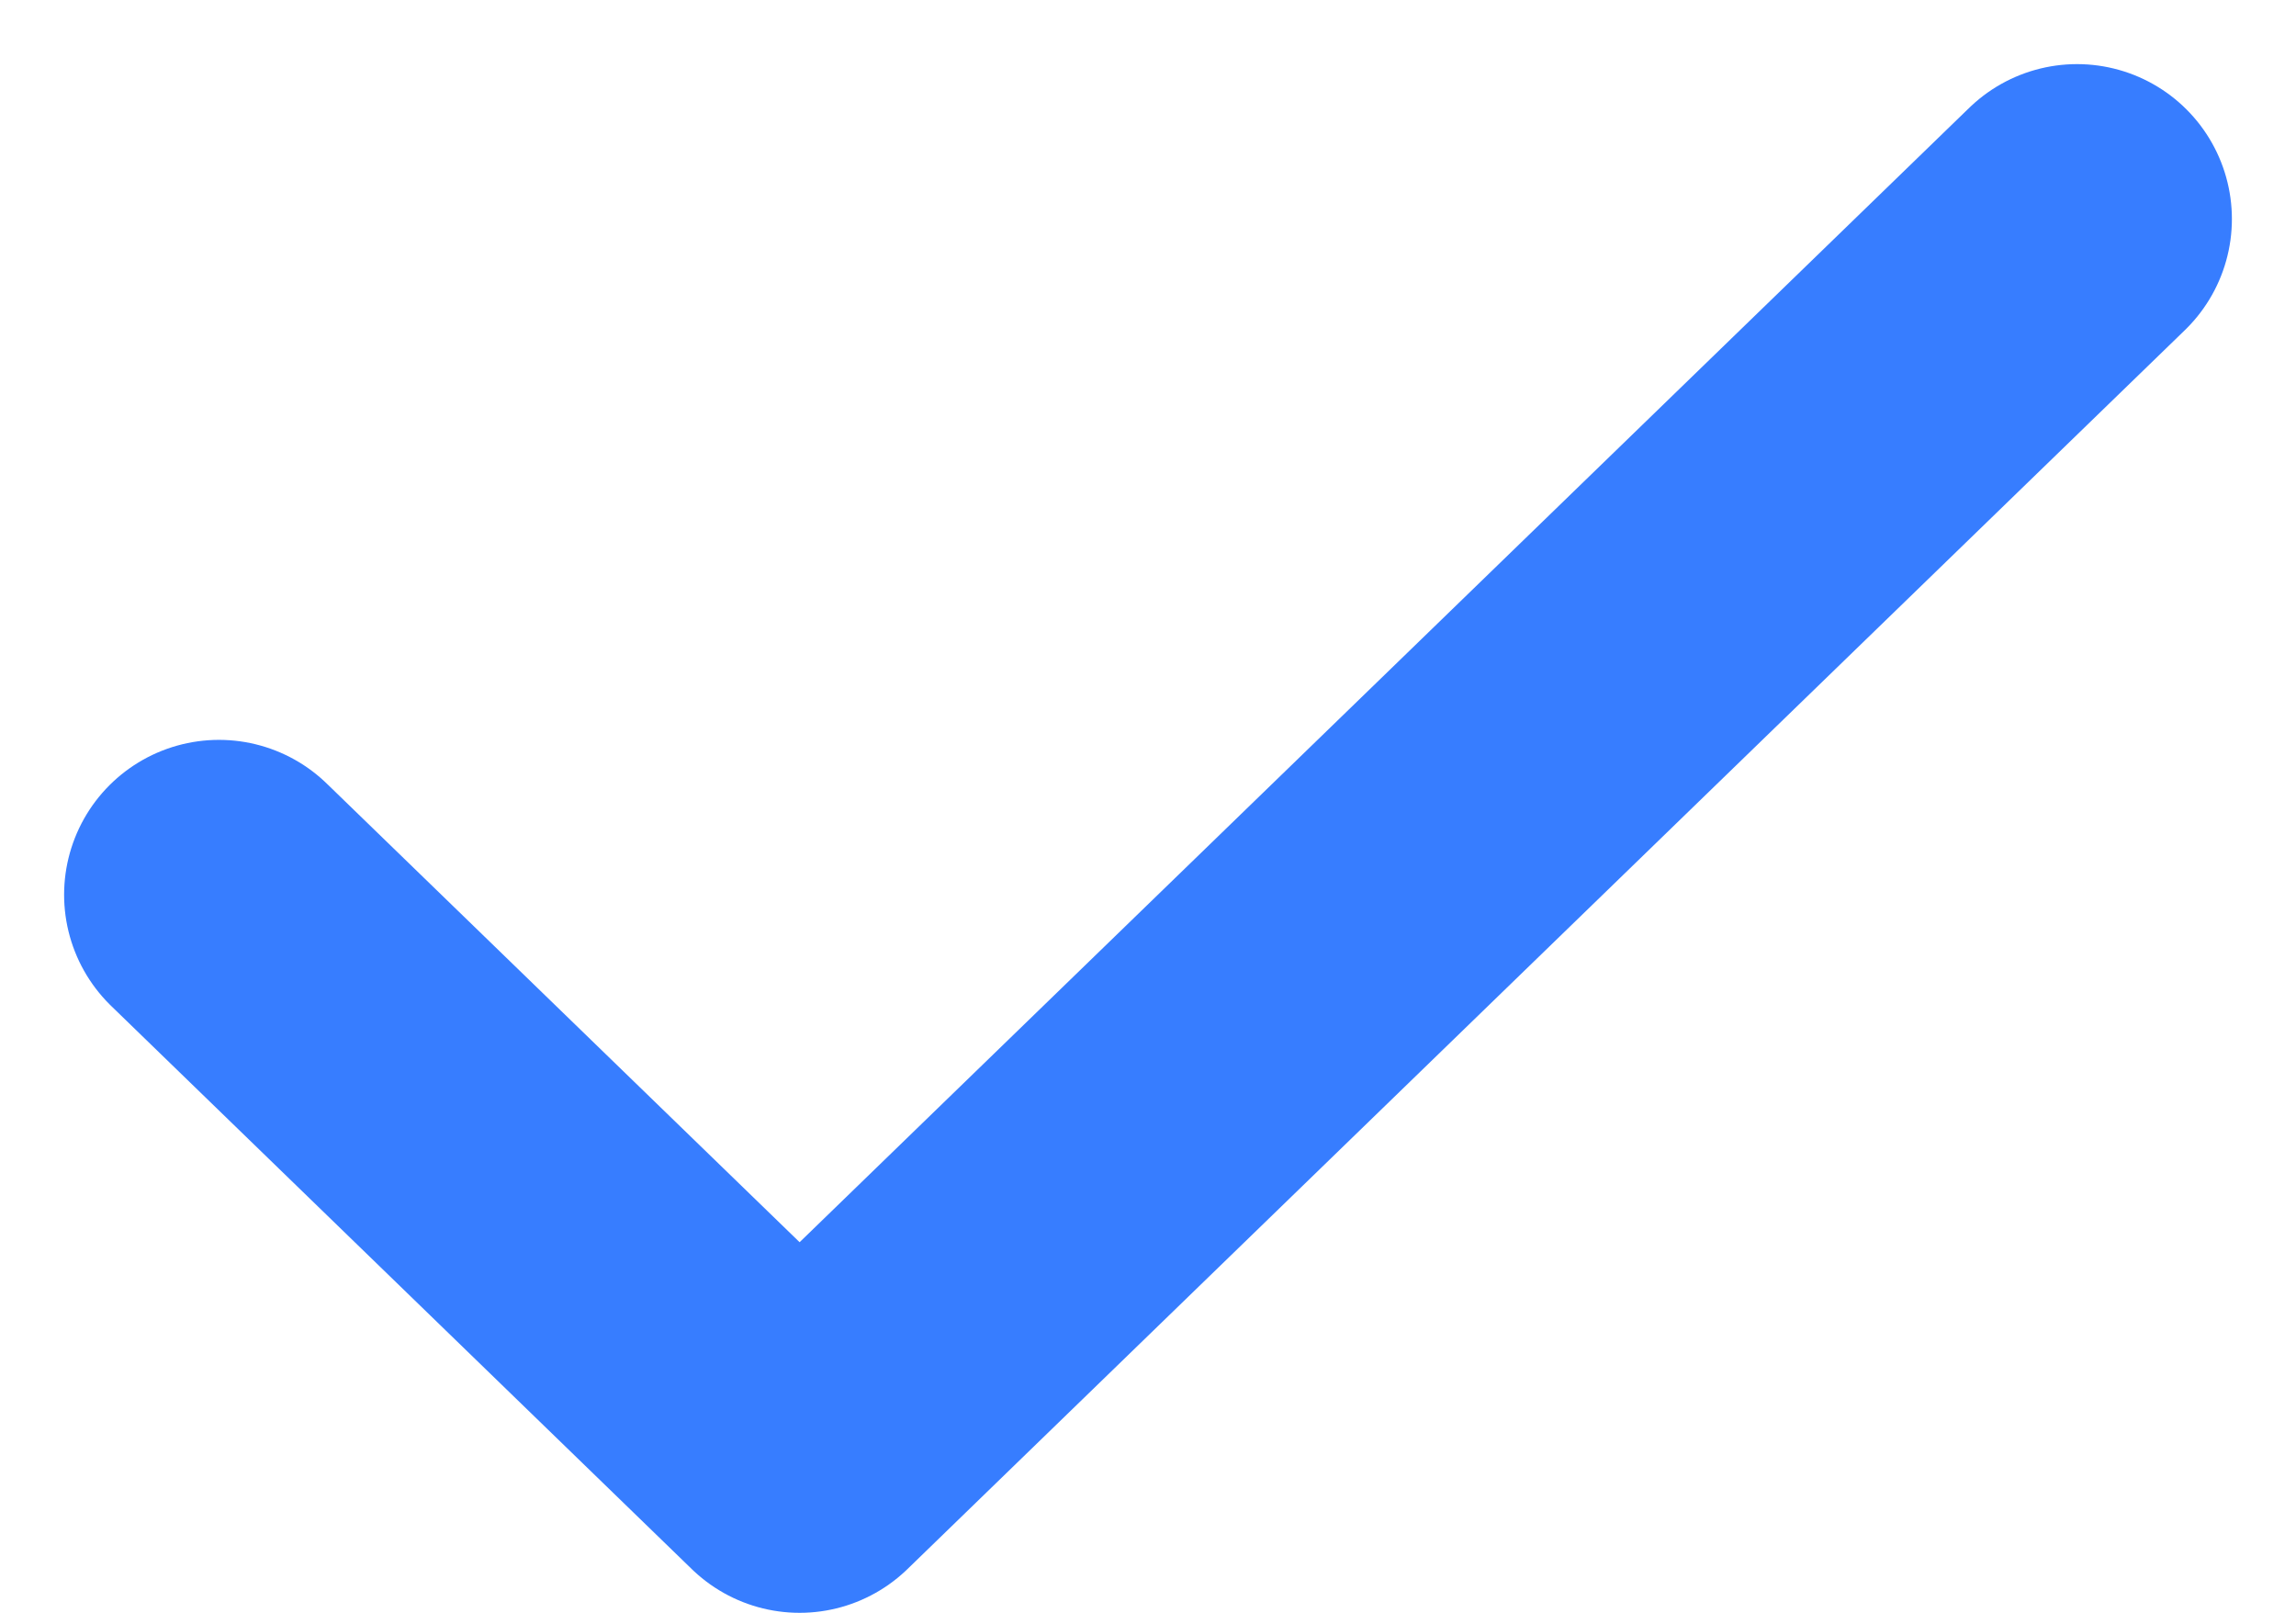 <svg xmlns="http://www.w3.org/2000/svg" width="22.242" height="15.621" viewBox="0 0 22.242 15.621">
  <path id="icon-check-10" d="M18,0,5.625,12,0,6.545" transform="translate(2.121 2.121)" fill="none" stroke="#377dff" stroke-linecap="round" stroke-linejoin="round" stroke-width="3"/>
</svg>
